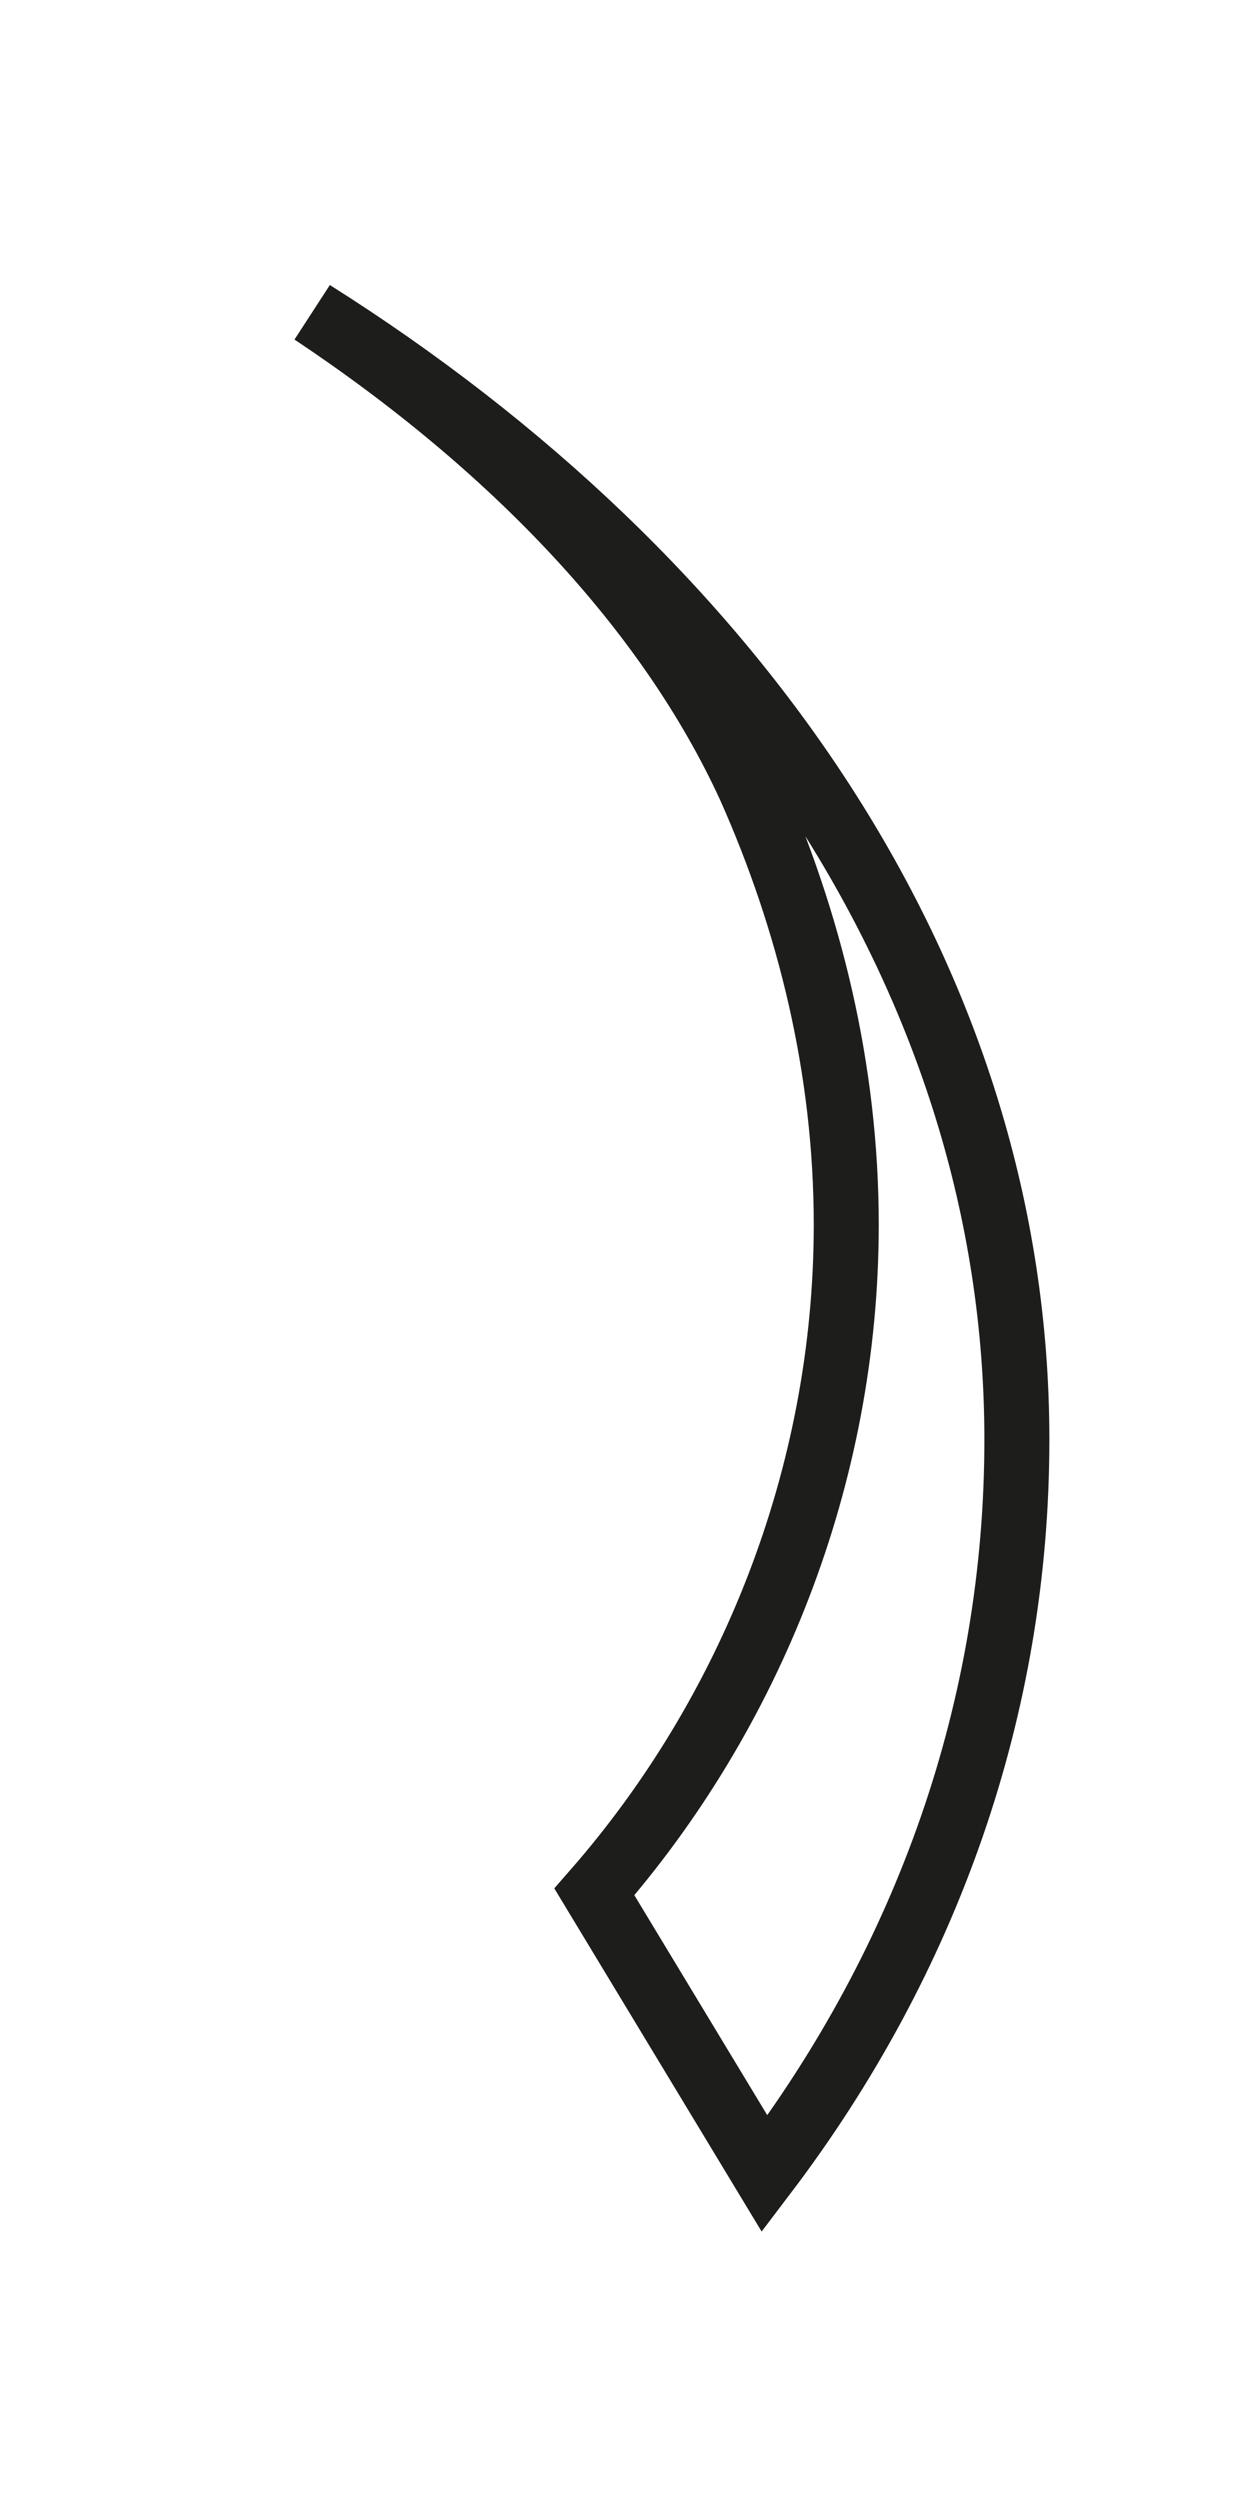 <?xml version="1.0" encoding="utf-8"?>
<svg xmlns="http://www.w3.org/2000/svg" fill="none" height="100%" overflow="visible" preserveAspectRatio="none" style="display: block;" viewBox="0 0 4 8" width="100%">
<path d="M1 1C1.641 1.427 2.139 1.949 2.4 2.519C2.59 2.946 2.708 3.42 2.708 3.919C2.708 4.725 2.4 5.485 1.902 6.054L2.447 6.956C2.969 6.268 3.254 5.461 3.254 4.607C3.254 3.136 2.353 1.854 1 1Z" id="Vector" stroke="#1D1D1B" stroke-miterlimit="3.864" stroke-width="0.208"/>
</svg>